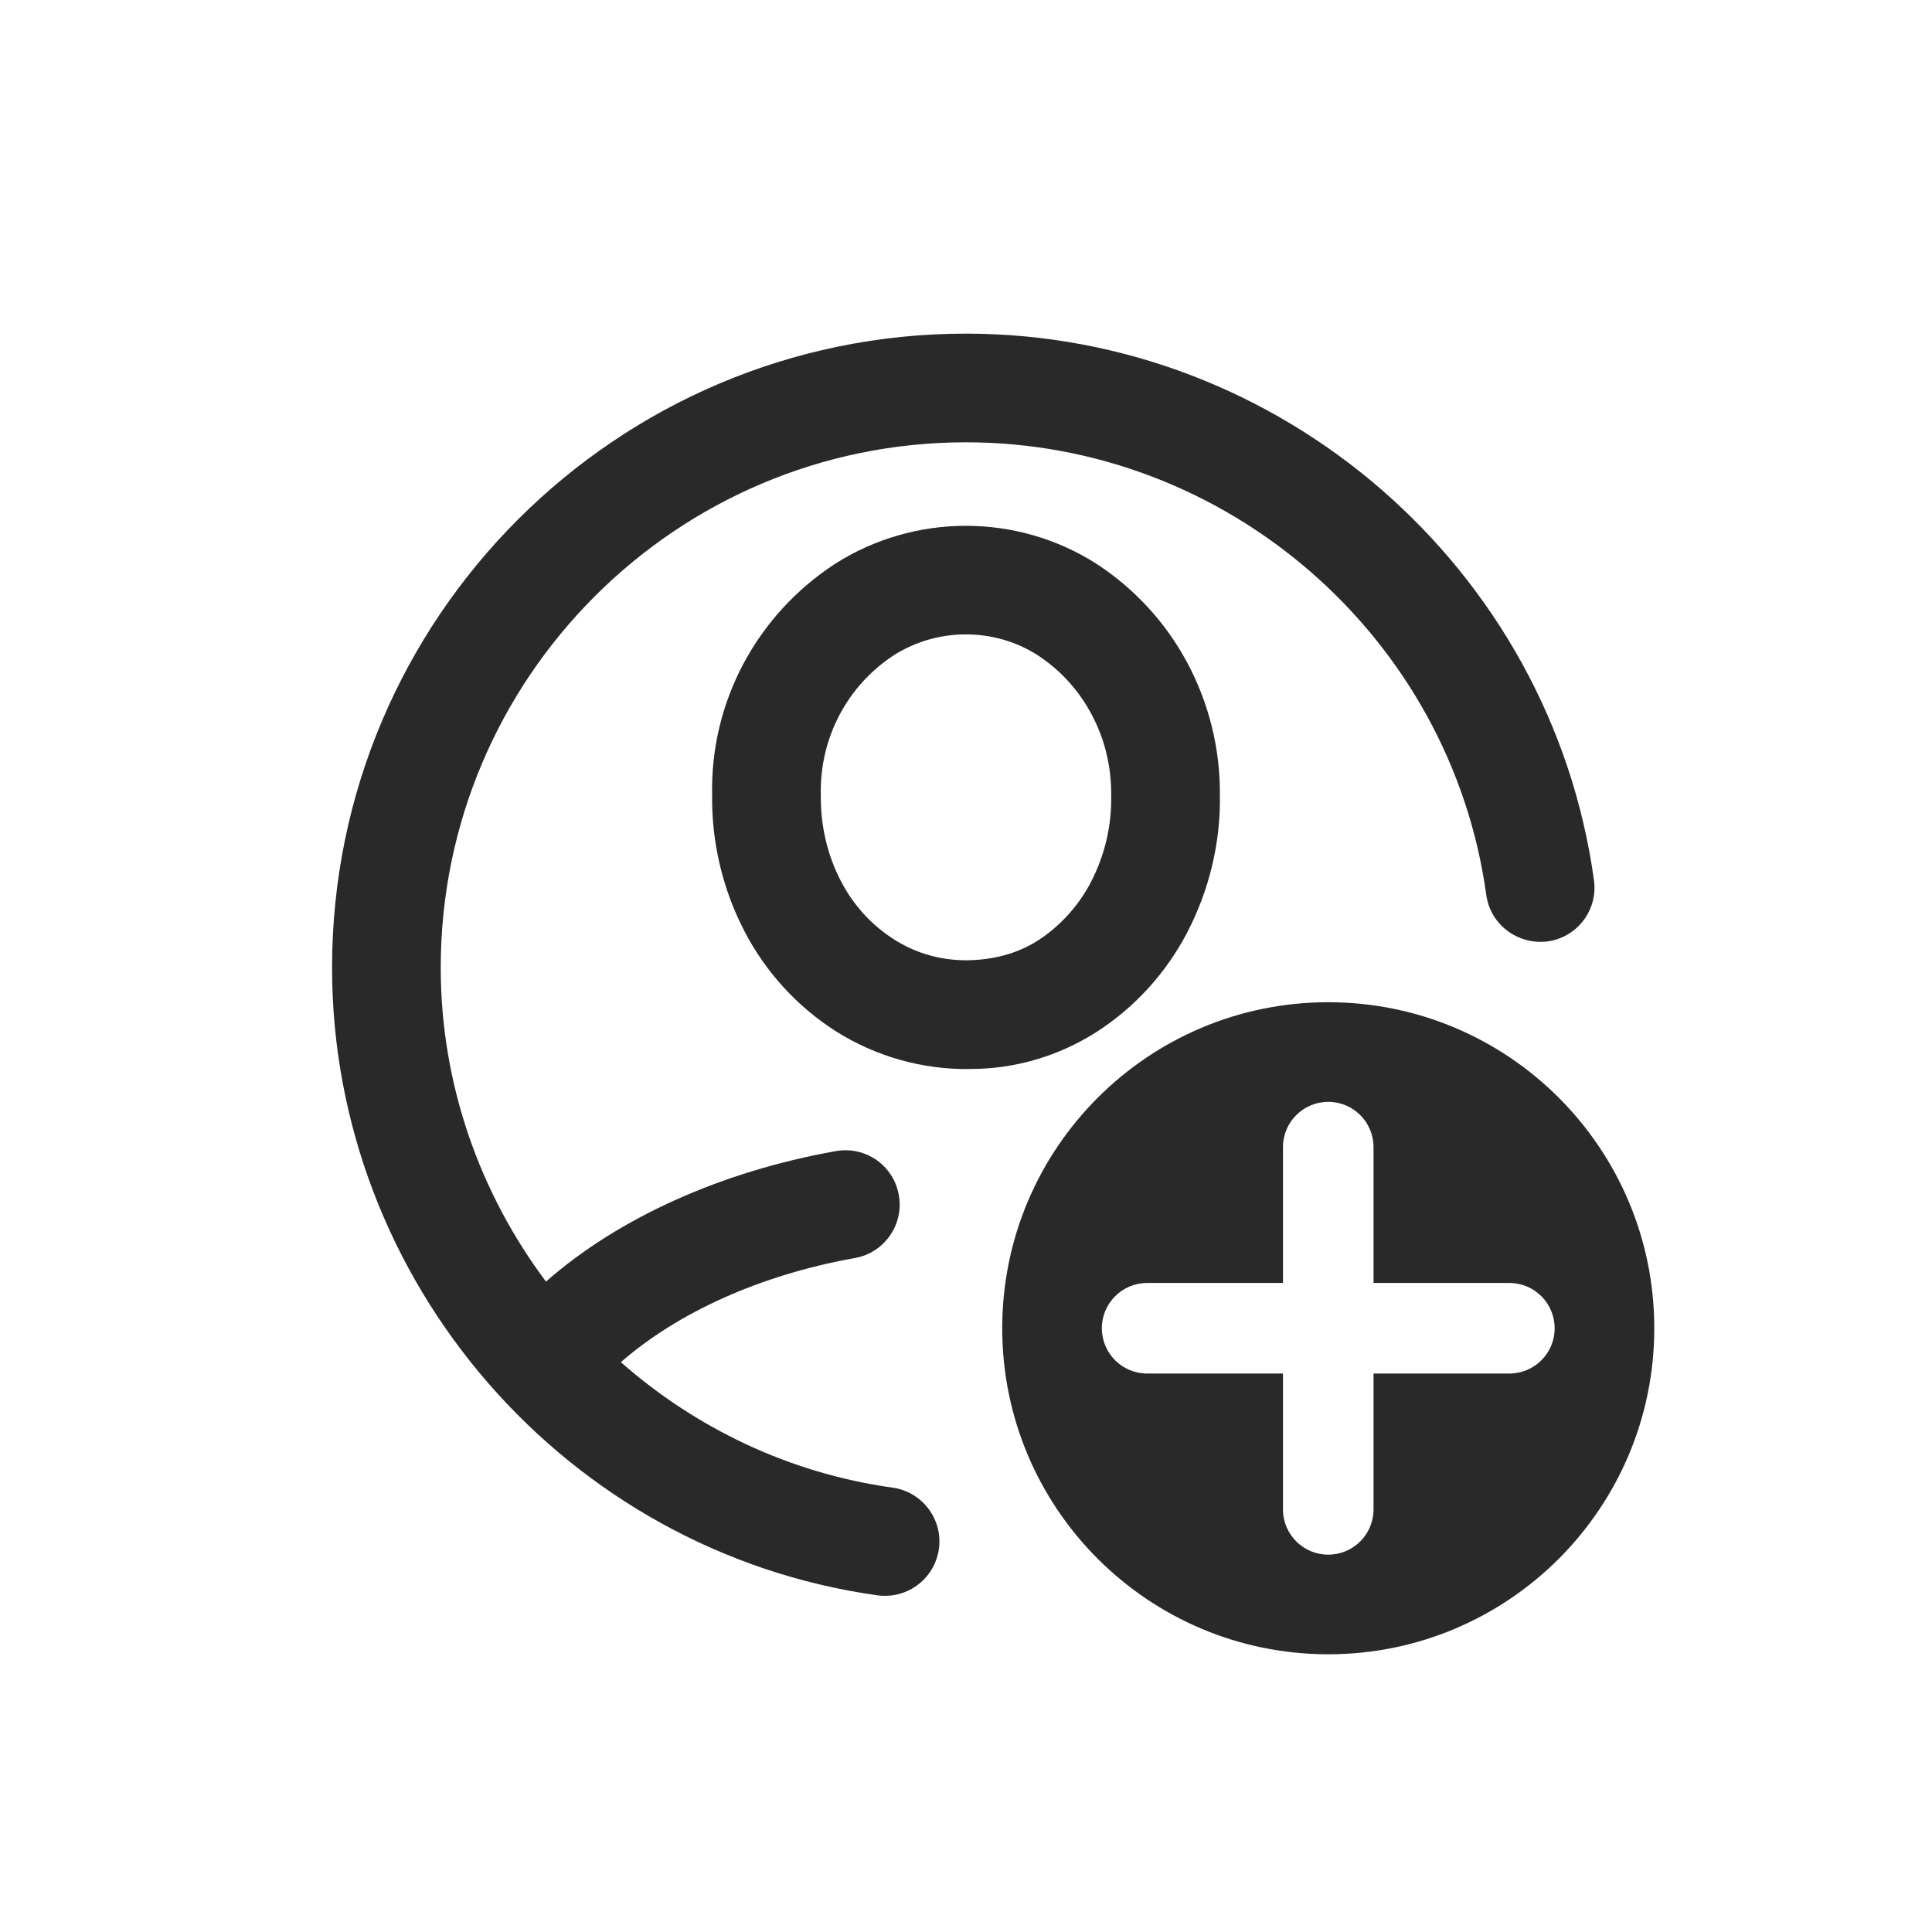 <?xml version="1.0" encoding="UTF-8"?><svg width="32" height="32" viewBox="0 0 32 32" fill="none" xmlns="http://www.w3.org/2000/svg">
<path d="M22 16.6C19.018 16.6 16.6 19.018 16.6 22C16.6 24.982 19.018 27.4 22 27.4C24.982 27.4 27.4 24.982 27.4 22C27.4 19.018 24.982 16.6 22 16.6ZM25 22.75H22.75V25C22.75 25.414 22.414 25.75 22 25.75C21.586 25.75 21.25 25.414 21.25 25V22.75H19C18.586 22.75 18.25 22.414 18.25 22C18.25 21.586 18.586 21.25 19 21.25H21.25V19C21.25 18.586 21.586 18.25 22 18.25C22.414 18.25 22.75 18.586 22.75 19V21.25H25C25.414 21.25 25.75 21.586 25.75 22C25.75 22.414 25.414 22.75 25 22.75Z" fill="#292929"/>
<path d="M16.07 17.706C15.286 17.72 14.505 17.5 13.838 17.077C13.203 16.67 12.685 16.103 12.338 15.438C11.971 14.739 11.783 13.949 11.795 13.157C11.766 11.629 12.527 10.19 13.832 9.338C15.15 8.5 16.842 8.501 18.151 9.332C18.784 9.742 19.303 10.305 19.657 10.962C20.024 11.641 20.214 12.409 20.205 13.182C20.218 13.95 20.03 14.743 19.662 15.448C19.313 16.116 18.795 16.686 18.162 17.093C17.53 17.495 16.81 17.706 16.07 17.706ZM16.012 15.905H16.023C16.441 15.899 16.841 15.801 17.191 15.578C17.557 15.341 17.861 15.007 18.066 14.616C18.296 14.175 18.413 13.681 18.405 13.186C18.41 12.693 18.296 12.229 18.072 11.818C17.861 11.423 17.552 11.089 17.179 10.847C16.463 10.393 15.53 10.394 14.807 10.851C14.034 11.356 13.578 12.22 13.595 13.153C13.588 13.677 13.704 14.168 13.933 14.603C14.136 14.993 14.438 15.324 14.807 15.559C15.162 15.786 15.573 15.905 15.997 15.905L16.012 15.905Z" fill="#292929"/>
<path d="M16 5.526C10.21 5.526 5.5 10.236 5.5 16.026C5.5 21.235 9.384 25.704 14.535 26.424C14.577 26.43 14.619 26.432 14.661 26.432C15.102 26.432 15.488 26.106 15.551 25.656C15.62 25.164 15.276 24.709 14.784 24.64C13.064 24.4 11.52 23.649 10.283 22.562C11.223 21.743 12.582 21.119 14.159 20.837C14.648 20.751 14.975 20.283 14.887 19.794C14.801 19.303 14.335 18.979 13.844 19.066C11.937 19.405 10.235 20.179 9.043 21.227C7.948 19.764 7.3 17.958 7.3 16.026C7.3 11.228 11.203 7.326 16 7.326C20.324 7.326 24.029 10.55 24.618 14.825C24.686 15.317 25.143 15.655 25.633 15.593C26.125 15.525 26.47 15.071 26.401 14.579C25.689 9.418 21.218 5.526 16 5.526Z" fill="#292929"/>
</svg>
